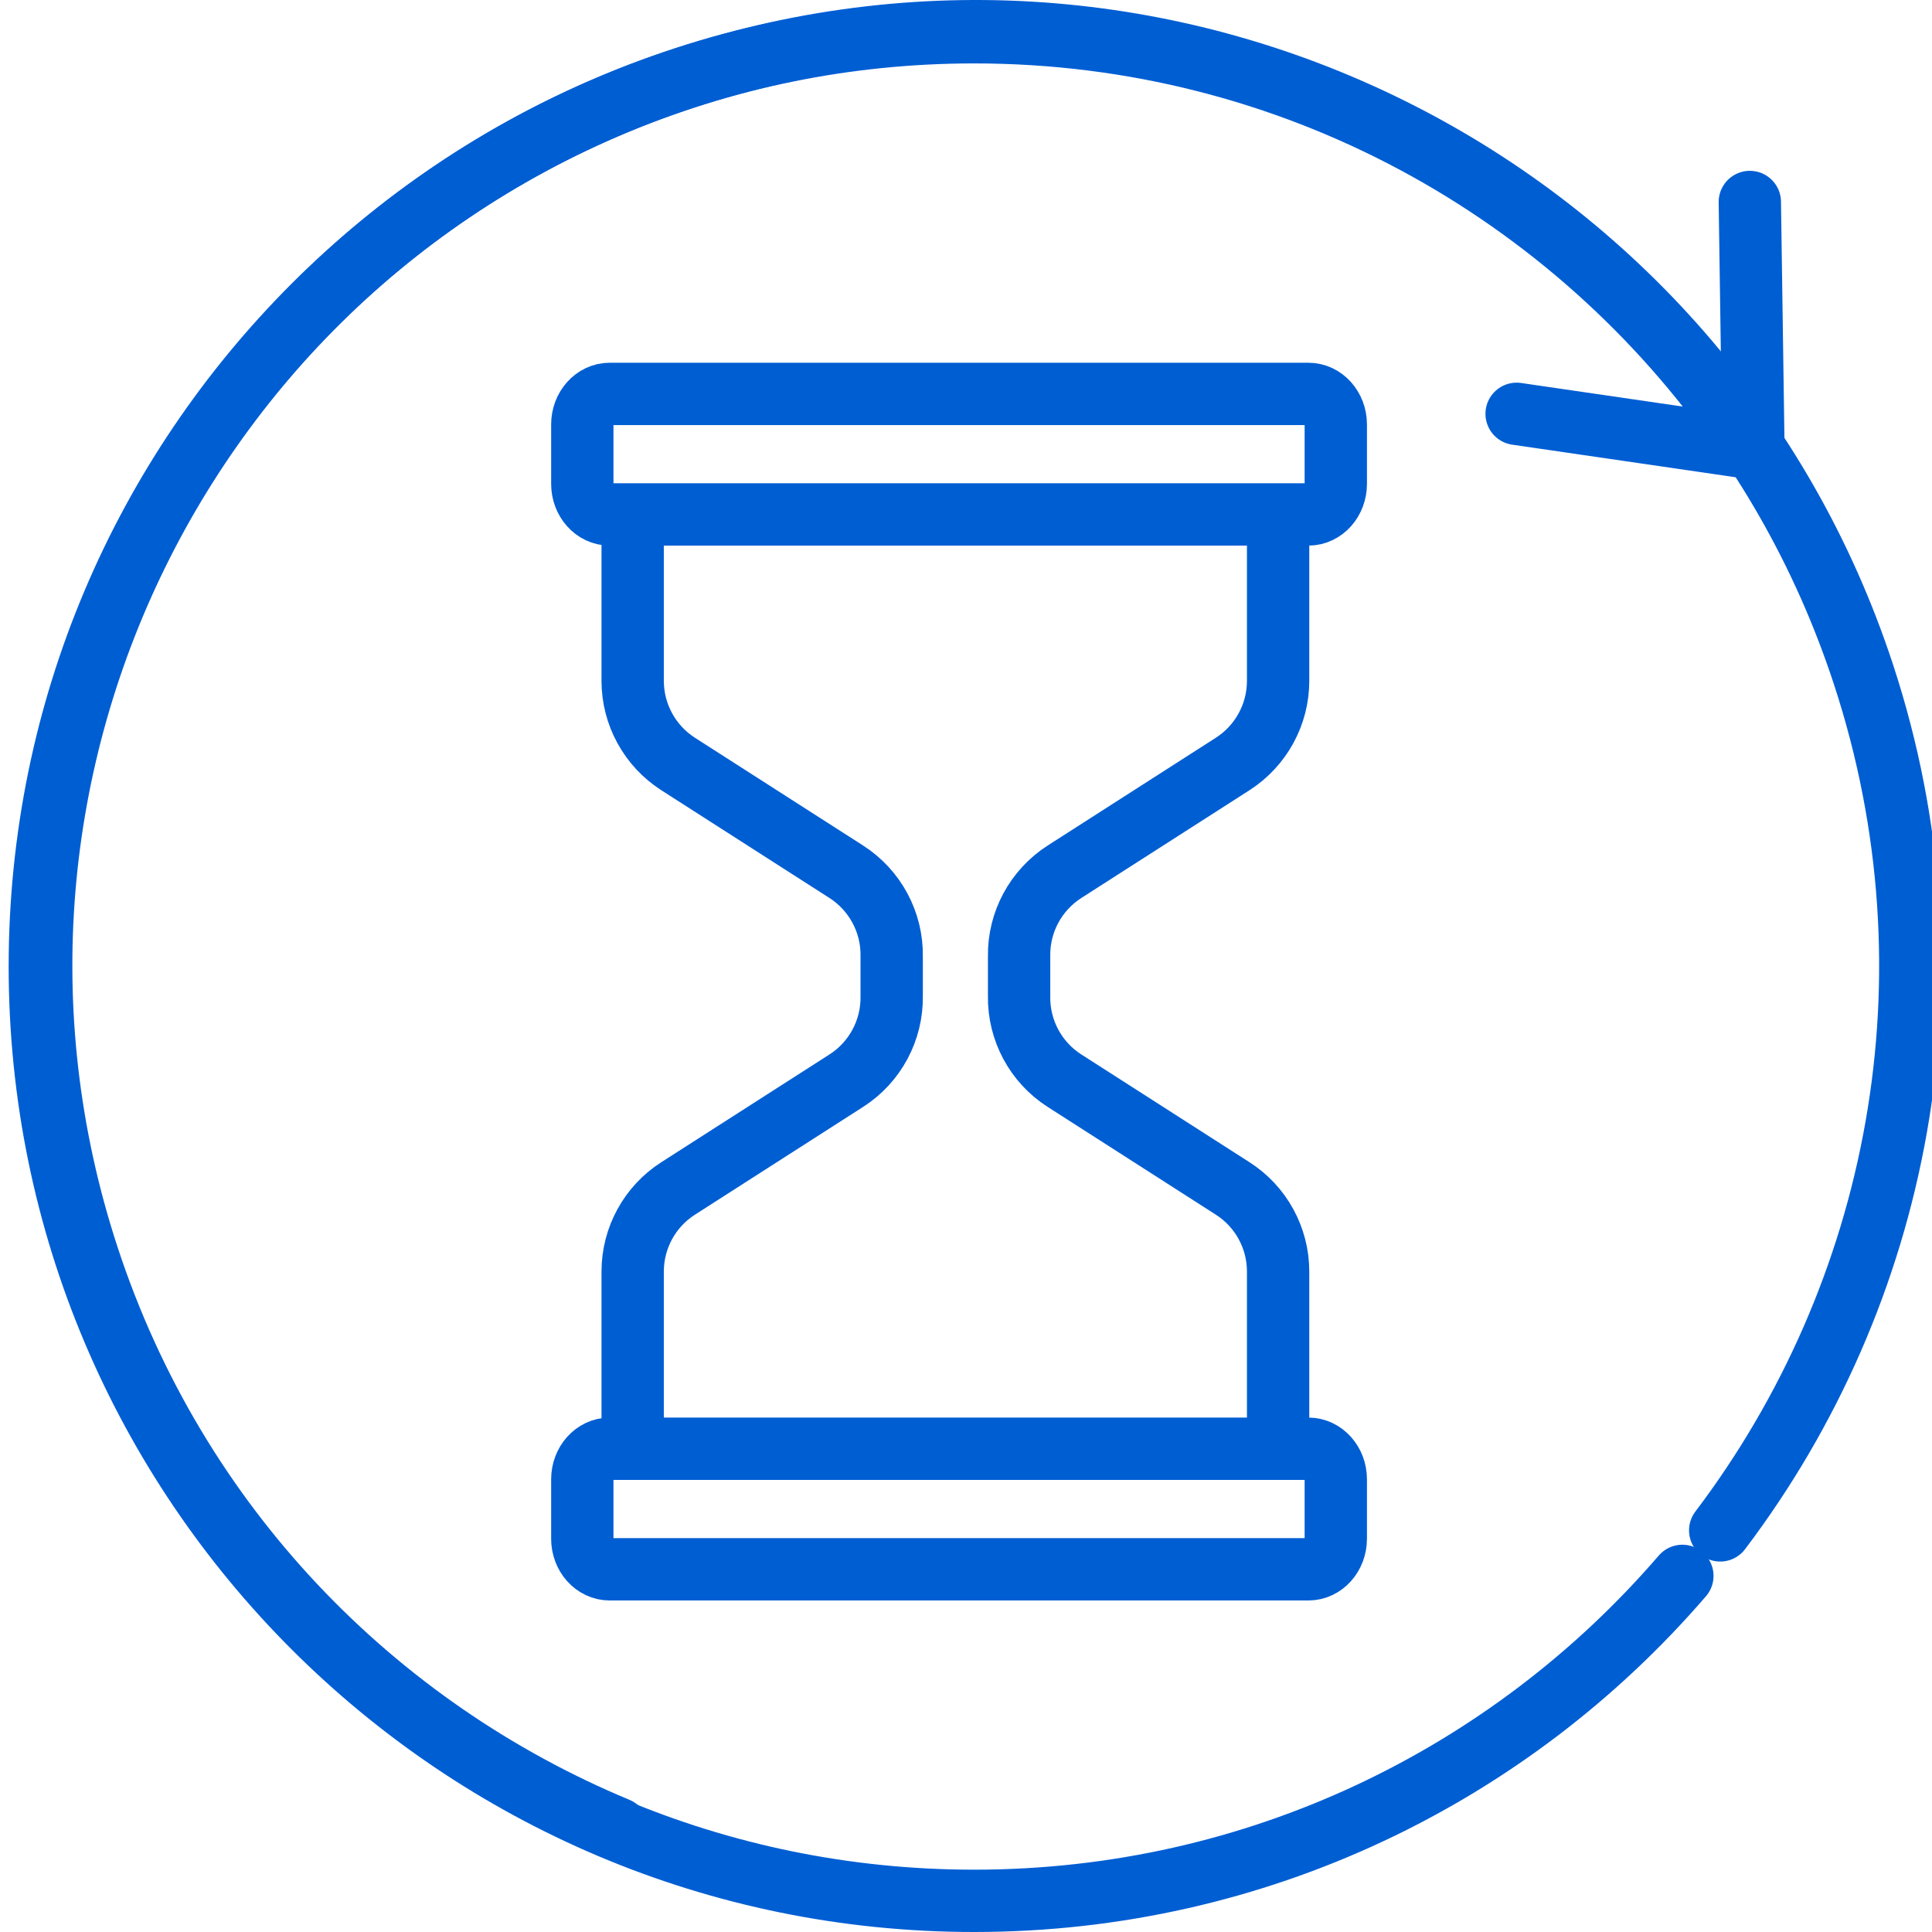 <?xml version="1.0" encoding="UTF-8"?>
<svg xmlns="http://www.w3.org/2000/svg" width="62" height="62" viewBox="0 0 62 62" fill="none">
  <g clip-path="url(#clip0_2328_7669)">
    <path d="M20.303 16.698V21.85C20.303 22.928 20.853 23.934 21.761 24.517L27.157 27.975C28.079 28.567 28.632 29.592 28.615 30.687V31.969C28.632 33.064 28.079 34.092 27.157 34.681L21.761 38.139C20.853 38.72 20.303 39.725 20.303 40.806V45.959" stroke="#005ED3" stroke-width="2" stroke-miterlimit="10"></path>
    <path d="M41.016 16.698V21.85C41.016 22.928 40.466 23.934 39.558 24.517L34.162 27.975C33.24 28.567 32.687 29.592 32.704 30.687V31.969C32.687 33.064 33.24 34.092 34.162 34.681L39.558 38.139C40.466 38.72 41.016 39.725 41.016 40.806V45.959" stroke="#005ED3" stroke-width="2" stroke-miterlimit="10"></path>
    <path d="M41.988 12.641H19.566C19.081 12.641 18.687 13.08 18.687 13.621V15.529C18.687 16.071 19.081 16.509 19.566 16.509H41.988C42.473 16.509 42.867 16.071 42.867 15.529V13.621C42.867 13.08 42.473 12.641 41.988 12.641Z" stroke="#005ED3" stroke-width="2" stroke-miterlimit="10"></path>
    <path d="M41.988 46.492H19.566C19.081 46.492 18.687 46.931 18.687 47.472V49.381C18.687 49.922 19.081 50.361 19.566 50.361H41.988C42.473 50.361 42.867 49.922 42.867 49.381V47.472C42.867 46.931 42.473 46.492 41.988 46.492Z" stroke="#005ED3" stroke-width="2" stroke-miterlimit="10"></path>
    <path d="M55.924 13.963C50.512 6.151 41.484 1.035 31.261 1.035C14.701 1.035 1.278 14.458 1.278 31.017C1.278 47.576 14.701 61 31.261 61C40.348 61 48.491 56.957 53.989 50.572" stroke="#005ED3" stroke-width="2" stroke-linecap="round"></path>
    <path d="M56.154 6.482L56.269 14.388L48.67 13.28" stroke="#005ED3" stroke-width="2" stroke-linecap="round" stroke-linejoin="round"></path>
    <path d="M55.203 49.112C60.94 41.535 62.989 31.362 59.803 21.648C54.643 5.914 37.705 -2.659 21.97 2.501C6.236 7.661 -2.337 24.599 2.823 40.334C5.655 48.968 12.034 55.446 19.814 58.681" stroke="#005ED3" stroke-width="2" stroke-linecap="round" stroke-dasharray="6 0"></path>
  </g>
  <defs>
    <clipPath id="clip0_2328_7669">
      <rect width="62" height="62" fill="white"></rect>
    </clipPath>
  </defs>
</svg>
